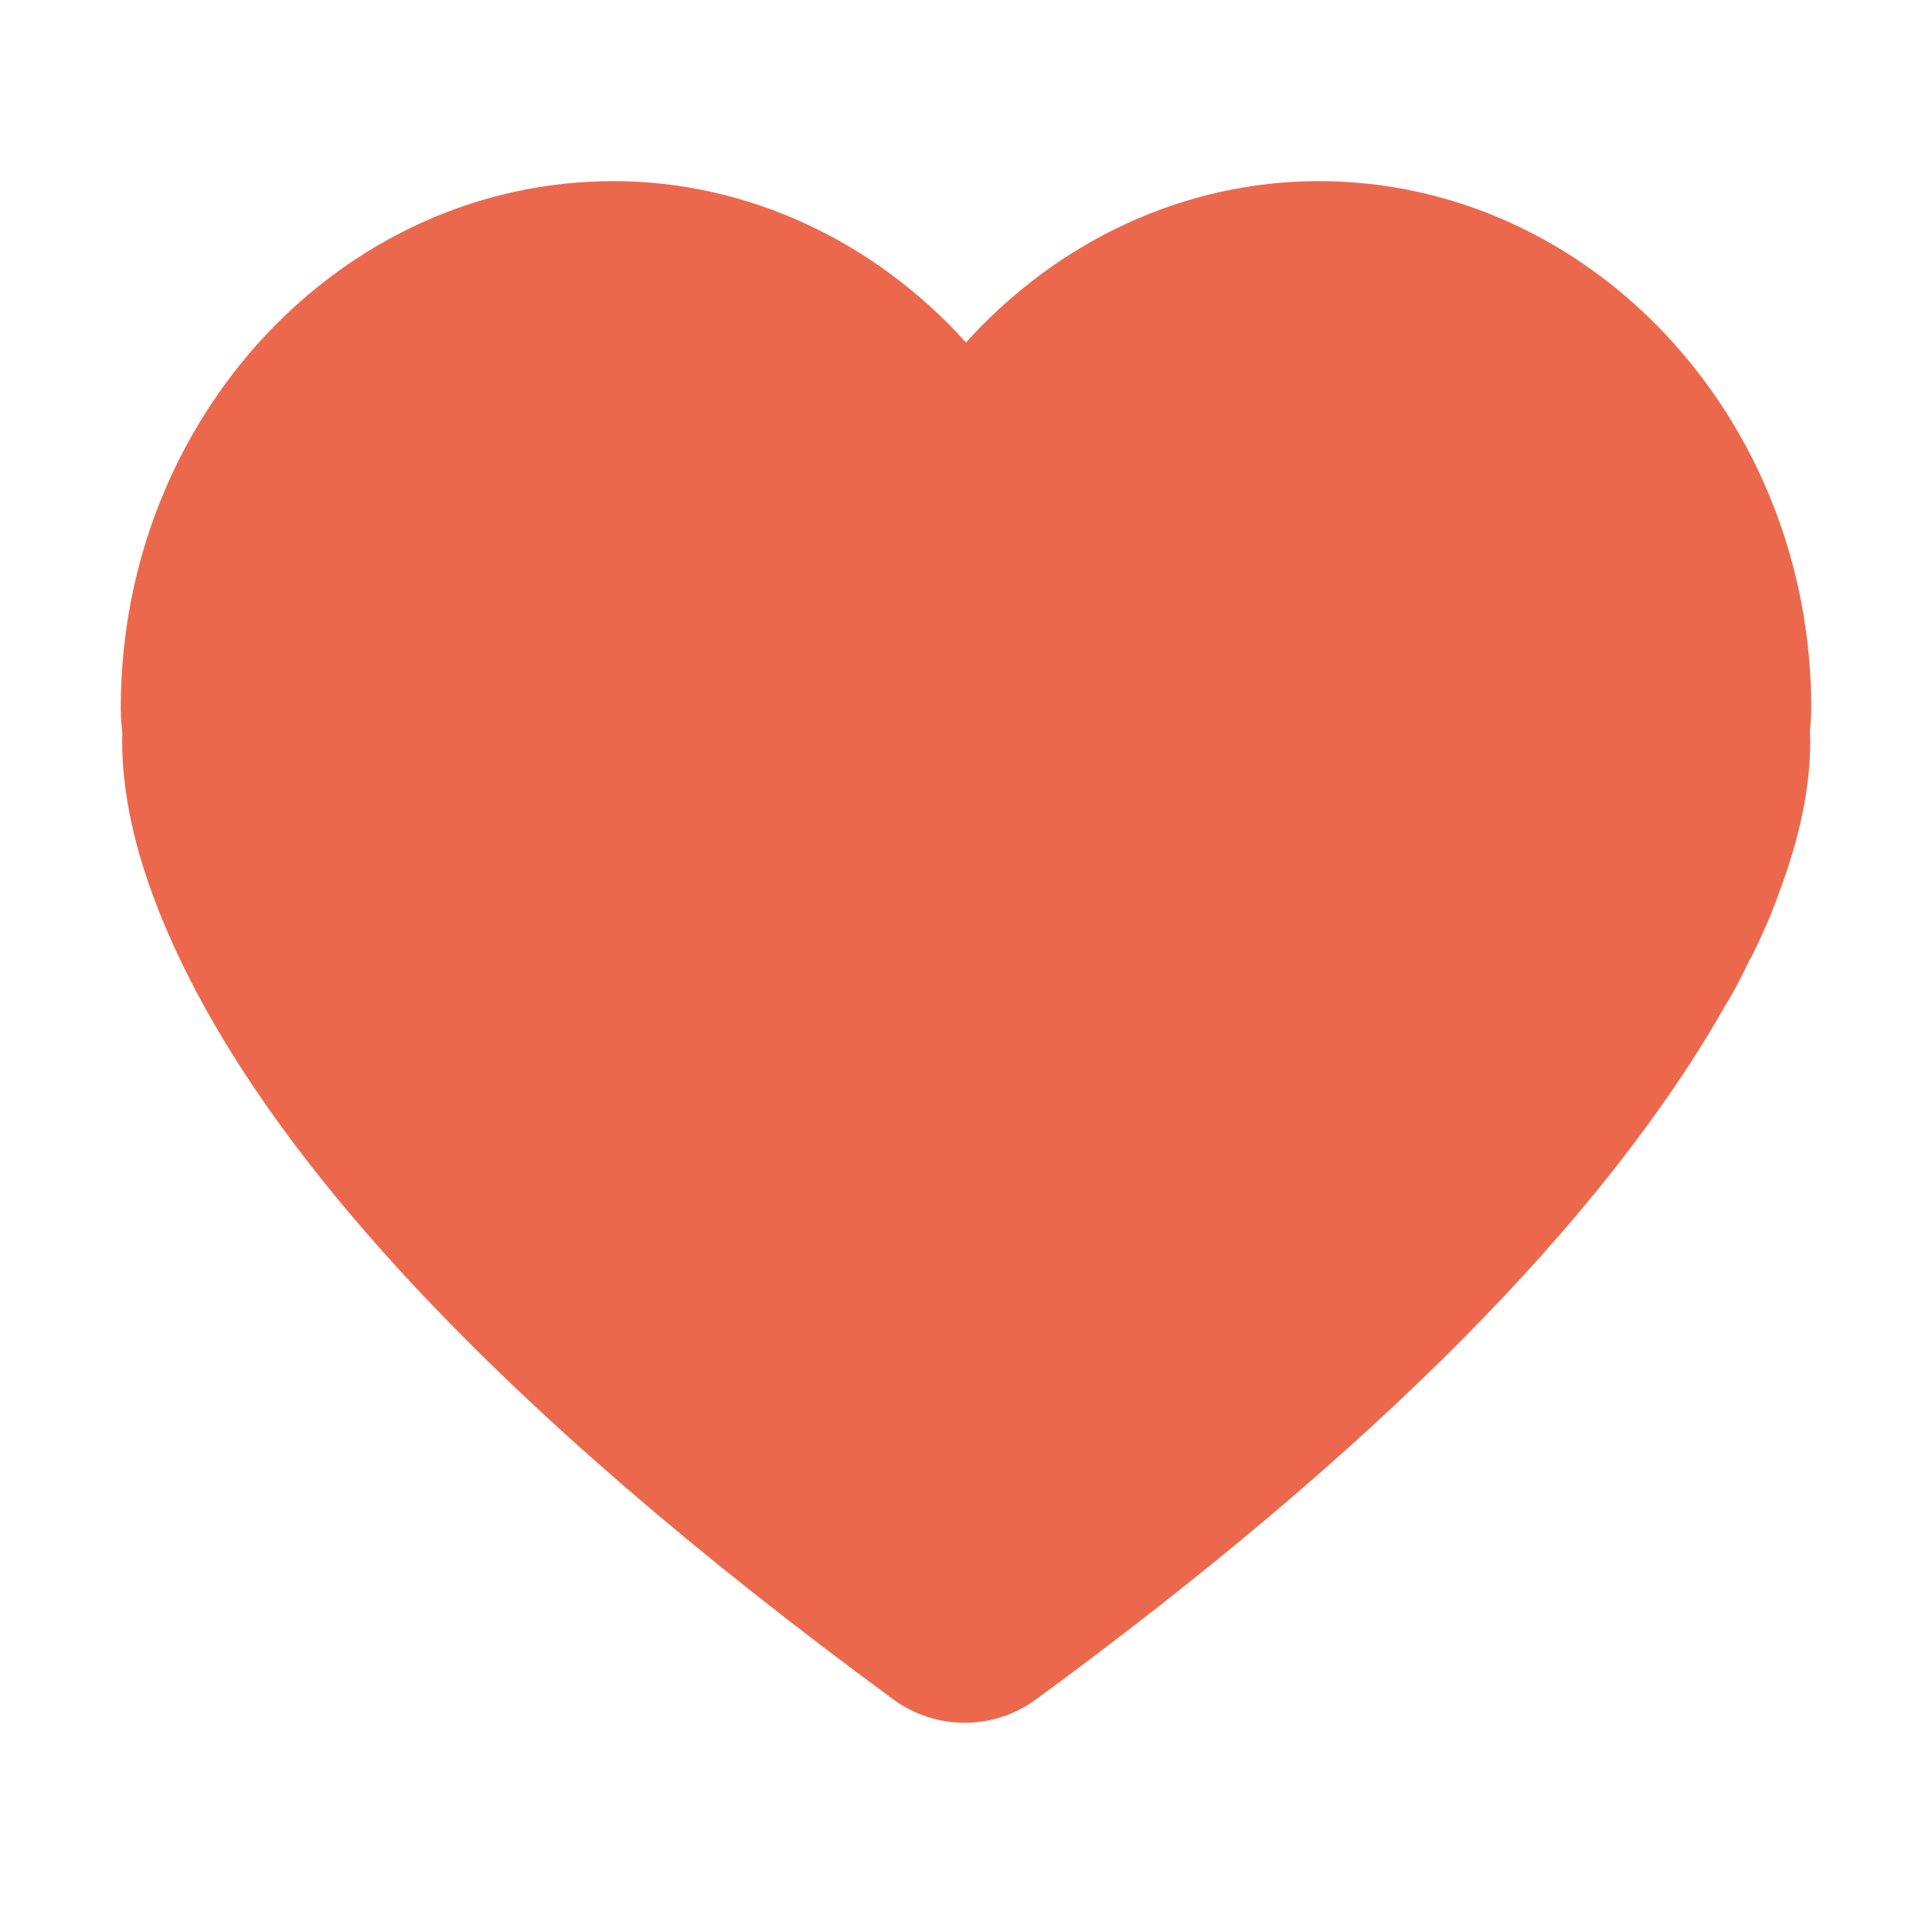 <?xml version="1.0" encoding="UTF-8"?>
<svg width="64px" height="64px" viewBox="0 0 64 64" version="1.1" xmlns="http://www.w3.org/2000/svg" xmlns:xlink="http://www.w3.org/1999/xlink">
    <title>emoji-36-爱心</title>
    <g id="emoji-36-爱心" stroke="none" stroke-width="1" fill="none" fill-rule="evenodd">
        <path d="M60,23.455 C60,13.833 52.674,6 43.681,6 C39.239,6 35.035,7.975 32,11.345 C28.961,7.975 24.753,6 20.319,6 C11.323,6 4,13.828 4,23.455 C4,23.778 4.029,24.066 4.054,24.303 C4.05,24.381 4.046,24.458 4.046,24.54 C4.046,26.244 4.447,28.116 5.236,30.104 L5.274,30.211 L5.315,30.311 C8.445,38.05 16.536,46.711 29.589,56.292 C30.994,57.327 32.908,57.328 34.316,56.297 C45.521,48.082 53.145,40.399 57.186,33.25 C57.432,32.863 57.616,32.489 57.779,32.165 C57.829,32.062 57.875,31.959 57.929,31.86 L57.95,31.813 C57.971,31.774 57.996,31.731 58.021,31.696 C58.332,31.073 58.591,30.486 58.809,29.915 L58.965,29.489 C59.637,27.673 59.967,26.055 59.967,24.544 C59.967,24.428 59.962,24.325 59.954,24.238 L59.979,23.969 C59.991,23.819 60,23.646 60,23.455 Z" id="Fill-1" fill="#EC684D"></path>
    </g>
</svg>